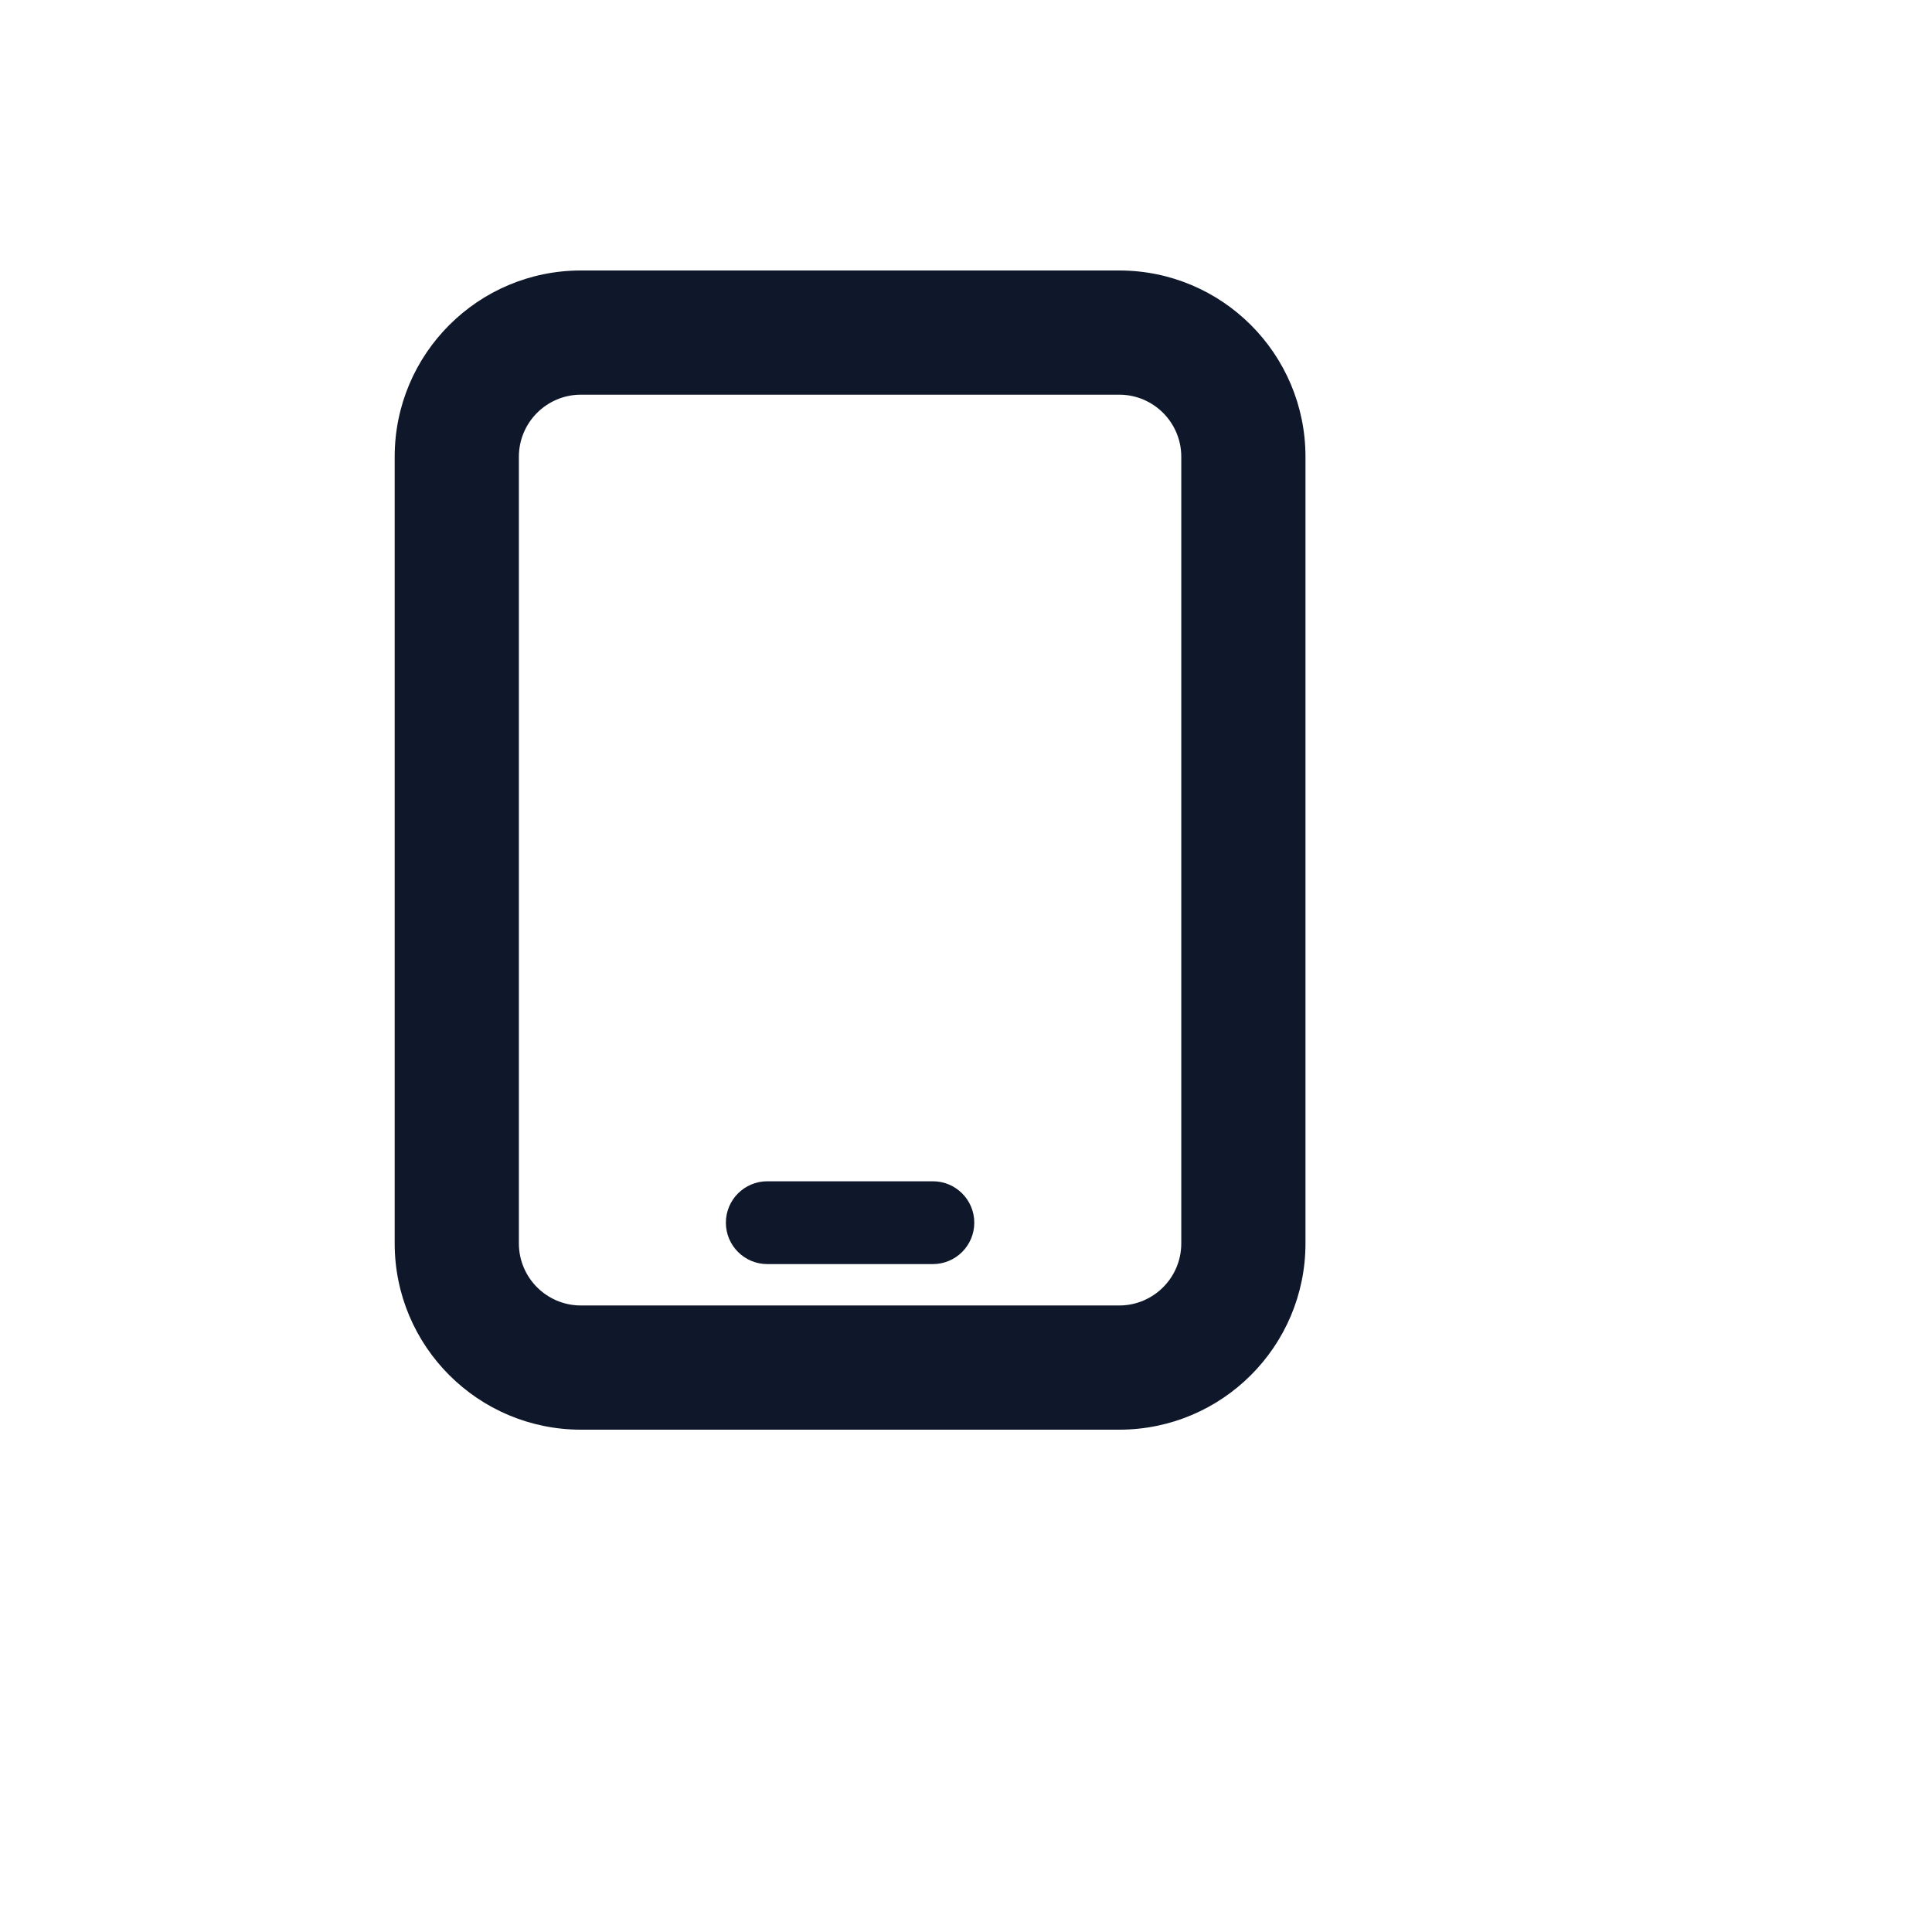 <svg xmlns="http://www.w3.org/2000/svg" version="1.1" xmlns:xlink="http://www.w3.org/1999/xlink" width="100%" height="100%" id="svgWorkerArea" viewBox="-25 -25 625 625" xmlns:idraw="https://idraw.muisca.co" style="background: white;"><defs id="defsdoc"><pattern id="patternBool" x="0" y="0" width="10" height="10" patternUnits="userSpaceOnUse" patternTransform="rotate(35)"><circle cx="5" cy="5" r="4" style="stroke: none;fill: #ff000070;"></circle></pattern></defs><g id="fileImp-512286591" class="cosito"><path id="pathImp-168372290" fill="#0F172A" class="grouped" d="M223.214 357.143C215.818 357.143 209.821 363.139 209.821 370.536 209.821 377.932 215.818 383.929 223.214 383.929 223.214 383.929 276.786 383.929 276.786 383.929 284.182 383.929 290.179 377.932 290.179 370.536 290.179 363.139 284.182 357.143 276.786 357.143 276.786 357.143 223.214 357.143 223.214 357.143 223.214 357.143 223.214 357.143 223.214 357.143"></path><path id="pathImp-634503547" clip-rule="evenodd" fill="#0F172A" fill-rule="evenodd" class="grouped" d="M162.946 62.5C129.661 62.5 102.679 89.482 102.679 122.768 102.679 122.768 102.679 377.232 102.679 377.232 102.679 410.518 129.661 437.5 162.946 437.5 162.946 437.5 337.054 437.5 337.054 437.5 370.339 437.5 397.321 410.518 397.321 377.232 397.321 377.232 397.321 122.768 397.321 122.768 397.321 89.482 370.339 62.5 337.054 62.5 337.054 62.5 162.946 62.5 162.946 62.5 162.946 62.5 162.946 62.5 162.946 62.5M142.857 122.768C142.857 111.673 151.852 102.679 162.946 102.679 162.946 102.679 337.054 102.679 337.054 102.679 348.148 102.679 357.143 111.673 357.143 122.768 357.143 122.768 357.143 377.232 357.143 377.232 357.143 388.327 348.148 397.321 337.054 397.321 337.054 397.321 162.946 397.321 162.946 397.321 151.852 397.321 142.857 388.327 142.857 377.232 142.857 377.232 142.857 122.768 142.857 122.768 142.857 122.768 142.857 122.768 142.857 122.768"></path></g></svg>